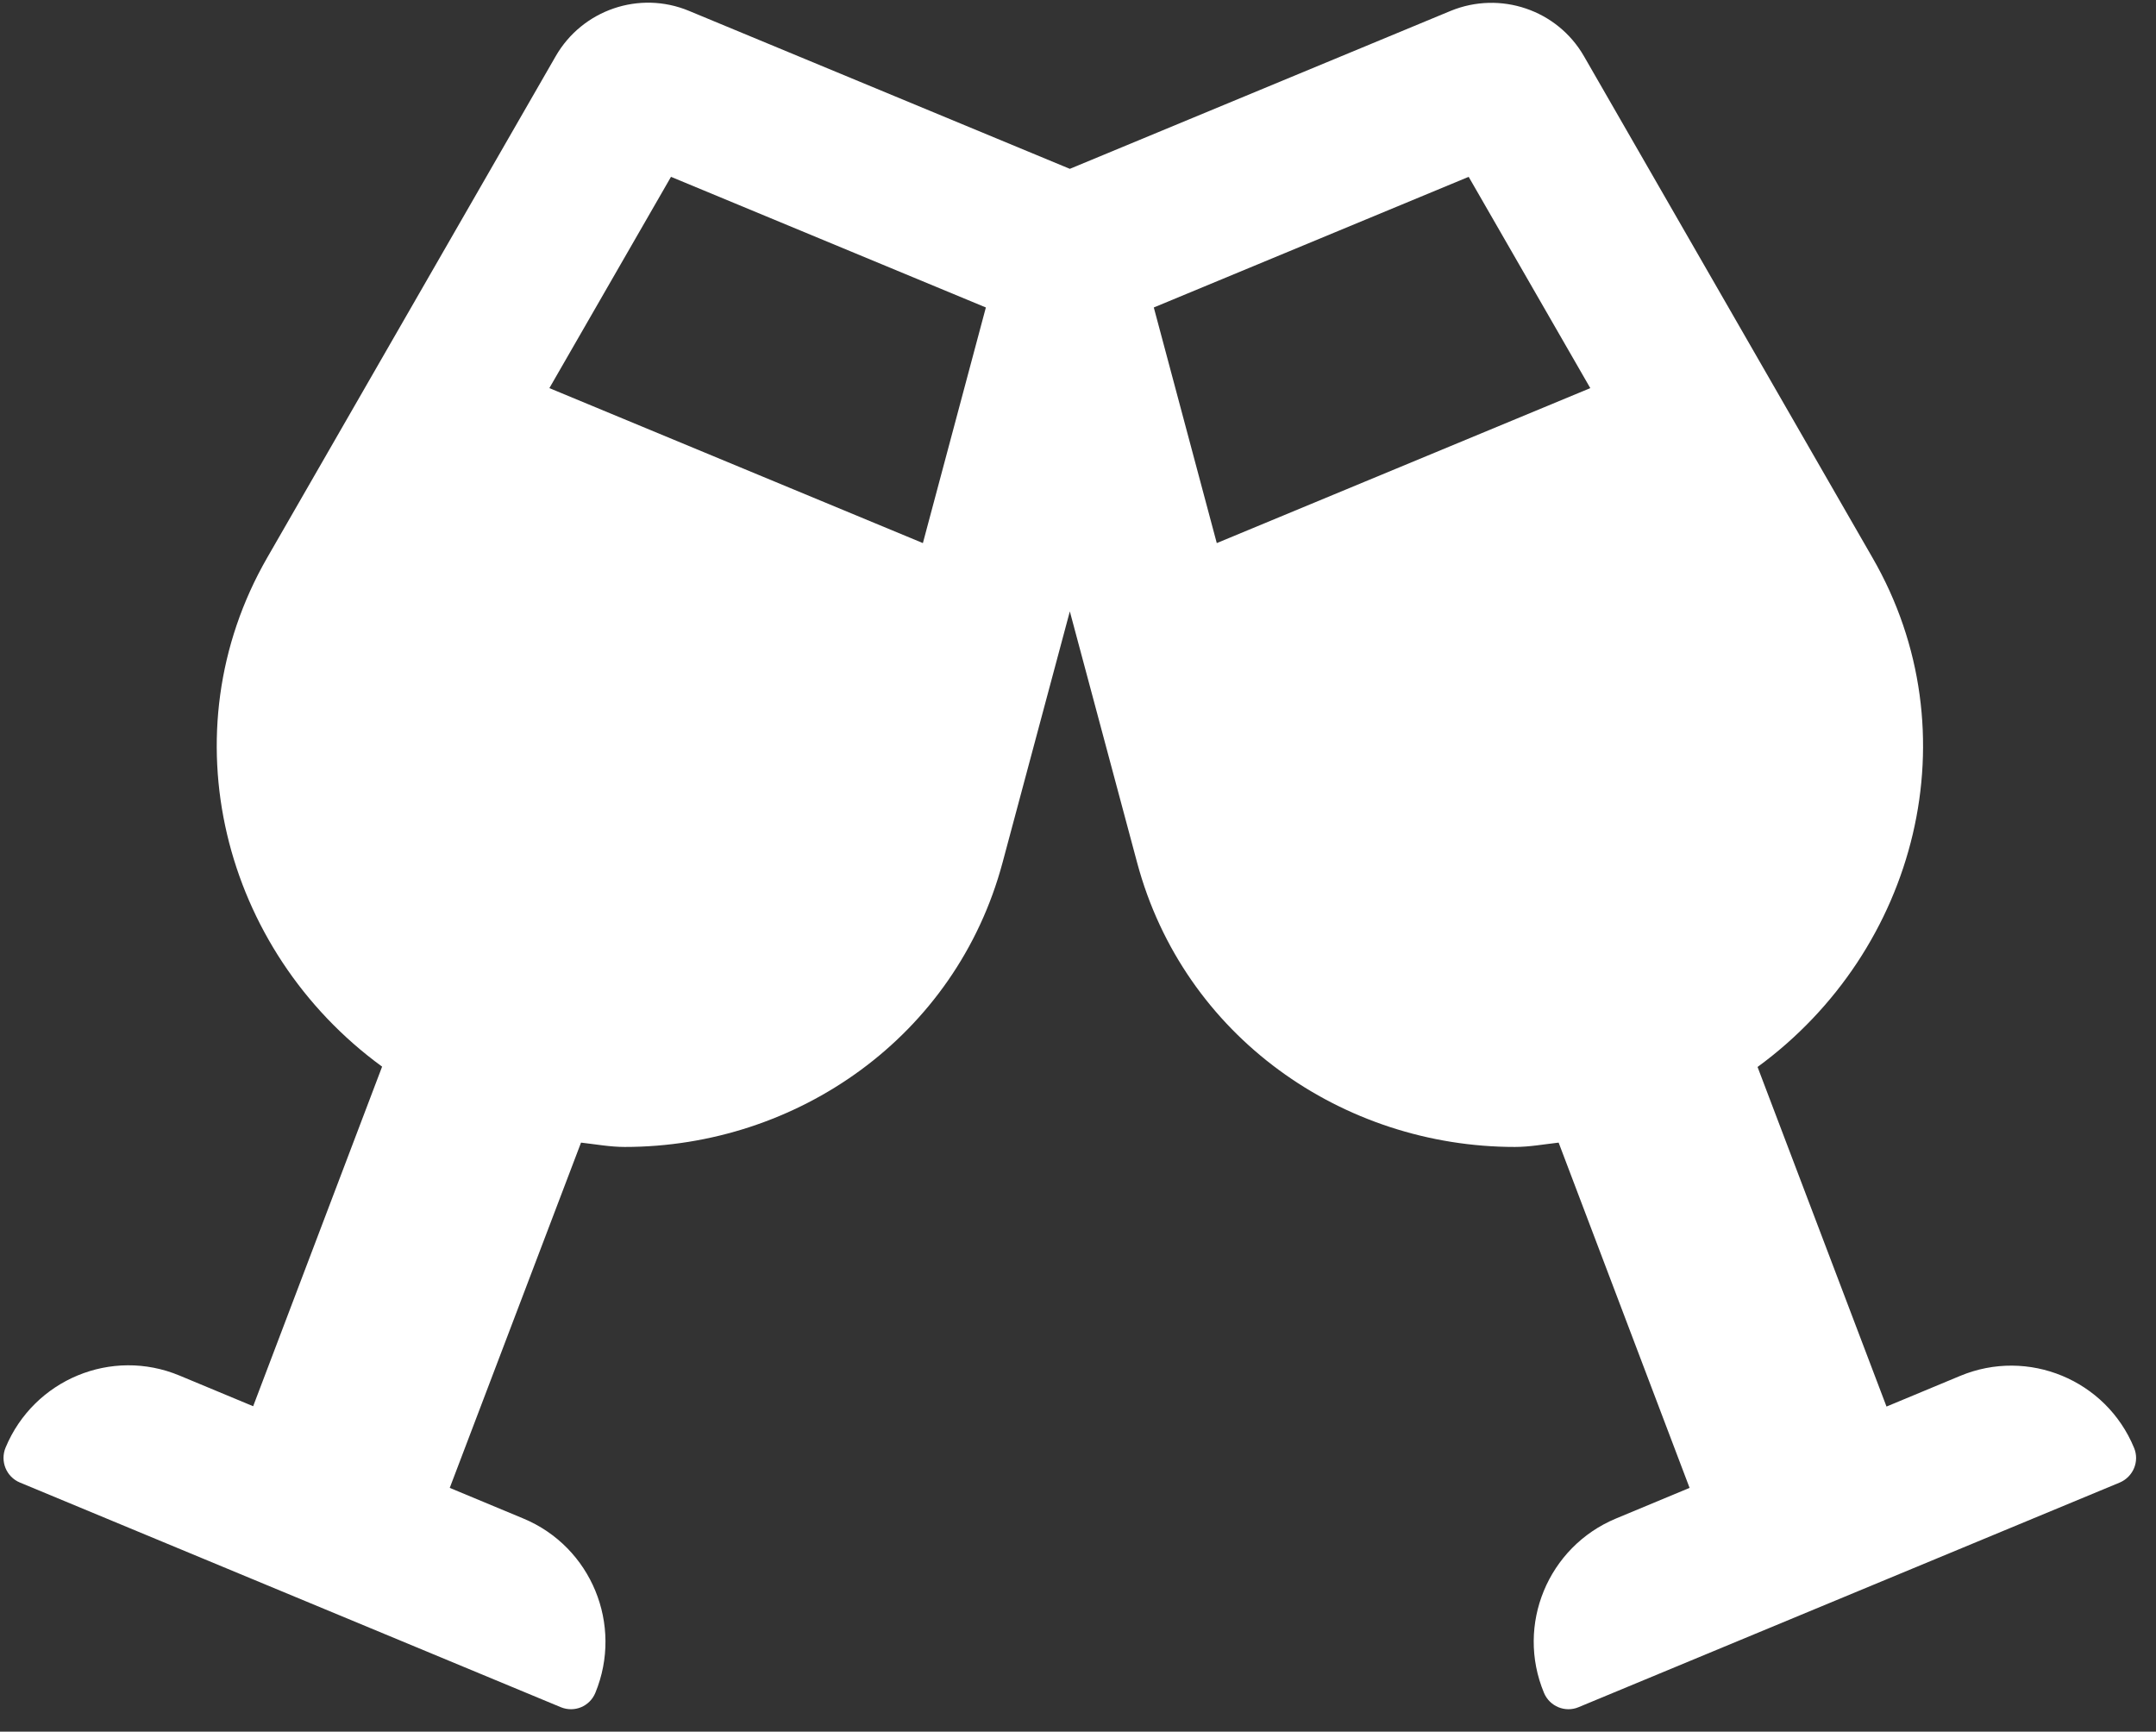 <?xml version="1.0" encoding="UTF-8" standalone="no"?>
<!DOCTYPE svg PUBLIC "-//W3C//DTD SVG 1.1//EN" "http://www.w3.org/Graphics/SVG/1.1/DTD/svg11.dtd">
<svg width="100%" height="100%" viewBox="0 0 66 53" version="1.1" xmlns="http://www.w3.org/2000/svg" xmlns:xlink="http://www.w3.org/1999/xlink" xml:space="preserve" xmlns:serif="http://www.serif.com/" style="fill-rule:evenodd;clip-rule:evenodd;stroke-linejoin:round;stroke-miterlimit:2;">
    <rect x="0" y="0" width="66" height="53" fill="#333333" stroke="none"/>
    <g transform="matrix(1,0,0,1,-2230.15,-1921.34)">
        <g transform="matrix(0.102,0,0,0.102,2262.9,1947.54)">
            <g transform="matrix(1,0,0,1,-320,-256)">
                <clipPath id="_clip1">
                    <rect x="0" y="0" width="640" height="512"/>
                </clipPath>
                <g clip-path="url(#_clip1)">
                    <path d="M639.4,433.6C631,413.2 607.6,403.5 587.2,412L565.1,421.2L526.4,319.3C574.3,284.3 591.2,219 560.9,166.5L474.3,16C466.3,2.1 449.2,-3.7 434.3,2.4L320,49.8L205.7,2.4C190.8,-3.8 173.7,2.1 165.7,16L79.1,166.5C48.9,219 65.7,284.3 113.6,319.2L74.9,421.1L52.8,411.9C32.4,403.4 9.1,413.1 0.6,433.5C-1.1,437.6 0.8,442.3 4.9,444L167.2,511.4C171.3,513.1 175.9,511.2 177.6,507.1C186,486.7 176.4,463.3 156,454.8L133.9,445.6L173.3,342C177.7,342.5 182.1,343.3 186.4,343.3C238.1,343.3 285.8,310.2 299.8,258L320,182.6L340.2,258C354.2,310.2 401.9,343.3 453.6,343.3C457.9,343.3 462.3,342.5 466.7,342L506,445.6L483.9,454.8C463.5,463.3 453.8,486.7 462.3,507.1C464,511.2 468.7,513.1 472.7,511.4L635.1,444C639.1,442.3 641.1,437.7 639.4,433.6ZM275.9,162.1L163.8,115.6L200.3,52.2L294.8,91.4L275.9,162.1ZM364.1,162.1L345.2,91.4L439.7,52.2L476.2,115.6L364.1,162.1Z" style="fill:white;fill-rule:nonzero;"/>
                </g>
            </g>
        </g>
    </g>
</svg>
